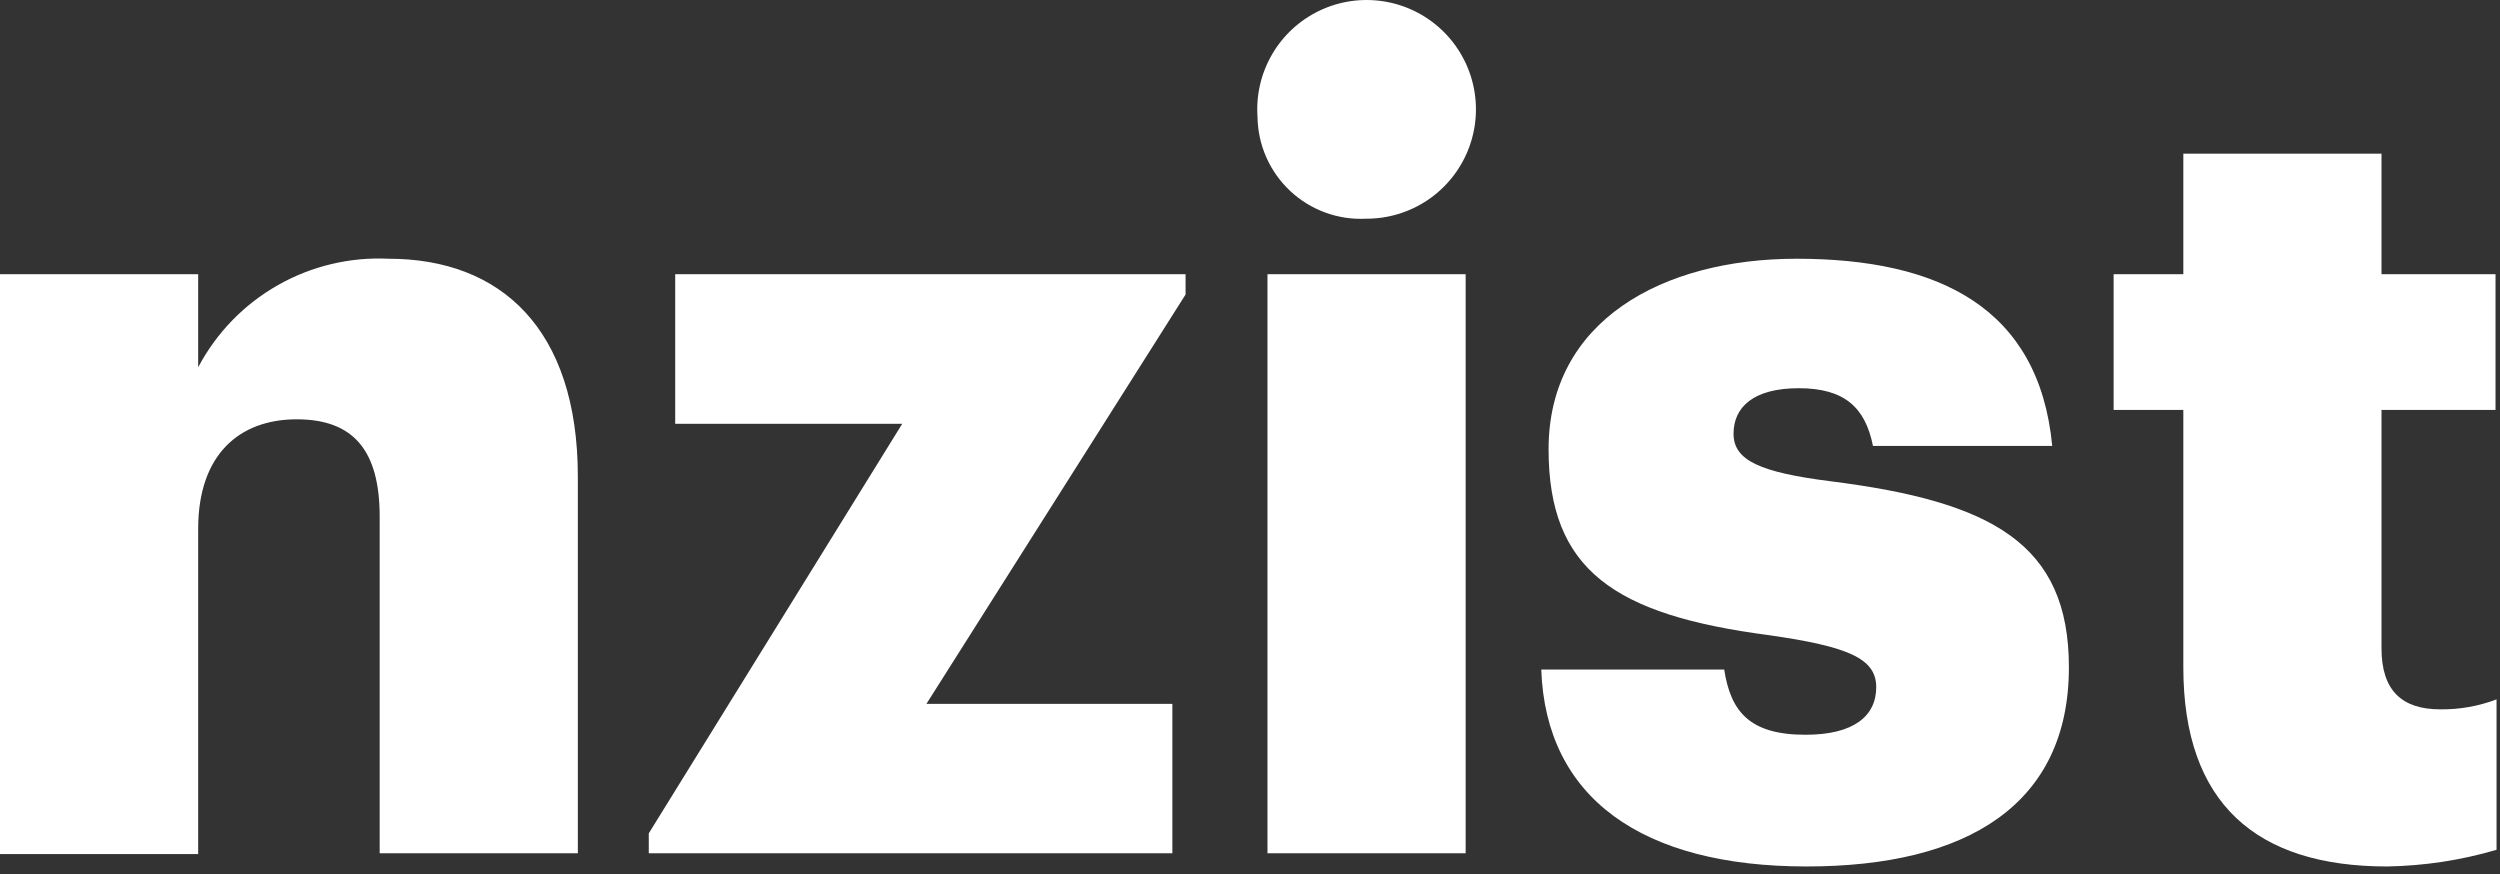 <svg width="123" height="43" viewBox="0 0 123 43" fill="none" xmlns="http://www.w3.org/2000/svg">
<rect x="0" y="0" width="123" height="43" fill="#333333" stroke="none"/>
<path d="M0 13.49H9.75V18.07C10.643 16.381 11.998 14.982 13.658 14.037C15.318 13.091 17.212 12.638 19.12 12.73C24.62 12.73 28.43 16.16 28.43 23.46V41.98H18.68V25.42C18.68 22.21 17.43 20.63 14.6 20.63C11.77 20.63 9.75 22.37 9.75 26.02V42.02H0V13.49Z" fill="white"/>
<path d="M31.92 41L44.39 20.85H33.22V13.49H58.33V14.49L45.58 34.63H57.68V41.98H31.92V41Z" fill="white"/>
<path d="M61.87 5.76C61.794 4.681 62.044 3.605 62.589 2.67C63.133 1.736 63.947 0.988 64.923 0.523C65.9 0.058 66.993 -0.102 68.062 0.064C69.131 0.23 70.124 0.714 70.914 1.453C71.703 2.192 72.251 3.152 72.487 4.207C72.723 5.263 72.635 6.364 72.235 7.369C71.835 8.374 71.142 9.235 70.246 9.84C69.349 10.445 68.291 10.765 67.21 10.76C66.528 10.795 65.846 10.692 65.205 10.458C64.563 10.223 63.976 9.862 63.477 9.395C62.979 8.928 62.58 8.366 62.303 7.741C62.027 7.117 61.88 6.443 61.87 5.76ZM62.36 13.49H72.11V41.98H62.36V13.49Z" fill="white"/>
<path d="M75.83 32.94H84.83C85.15 35.01 86.08 36.15 88.83 36.15C91.22 36.15 92.31 35.22 92.31 33.81C92.31 32.4 90.95 31.81 87.03 31.25C79.41 30.25 76.19 28.04 76.19 22.1C76.19 15.78 81.8 12.73 88.39 12.73C95.39 12.73 100.32 15.13 100.97 21.94H92.15C91.77 20.03 90.73 19.1 88.5 19.1C86.27 19.1 85.29 20.03 85.29 21.34C85.29 22.65 86.59 23.24 90.08 23.68C97.98 24.68 101.79 26.73 101.79 32.83C101.79 39.58 96.79 42.63 88.88 42.63C80.79 42.63 76.05 39.26 75.83 32.94Z" fill="white"/>
<path d="M107.42 32.83V20.17H103.99V13.49H107.42V7.56H117.17V13.49H122.78V20.17H117.17V31.9C117.17 33.97 118.17 34.9 120.06 34.9C121.006 34.912 121.946 34.745 122.83 34.41V41.81C121.079 42.325 119.265 42.601 117.44 42.63C111.01 42.63 107.42 39.53 107.42 32.83Z" fill="white"/>
</svg>

